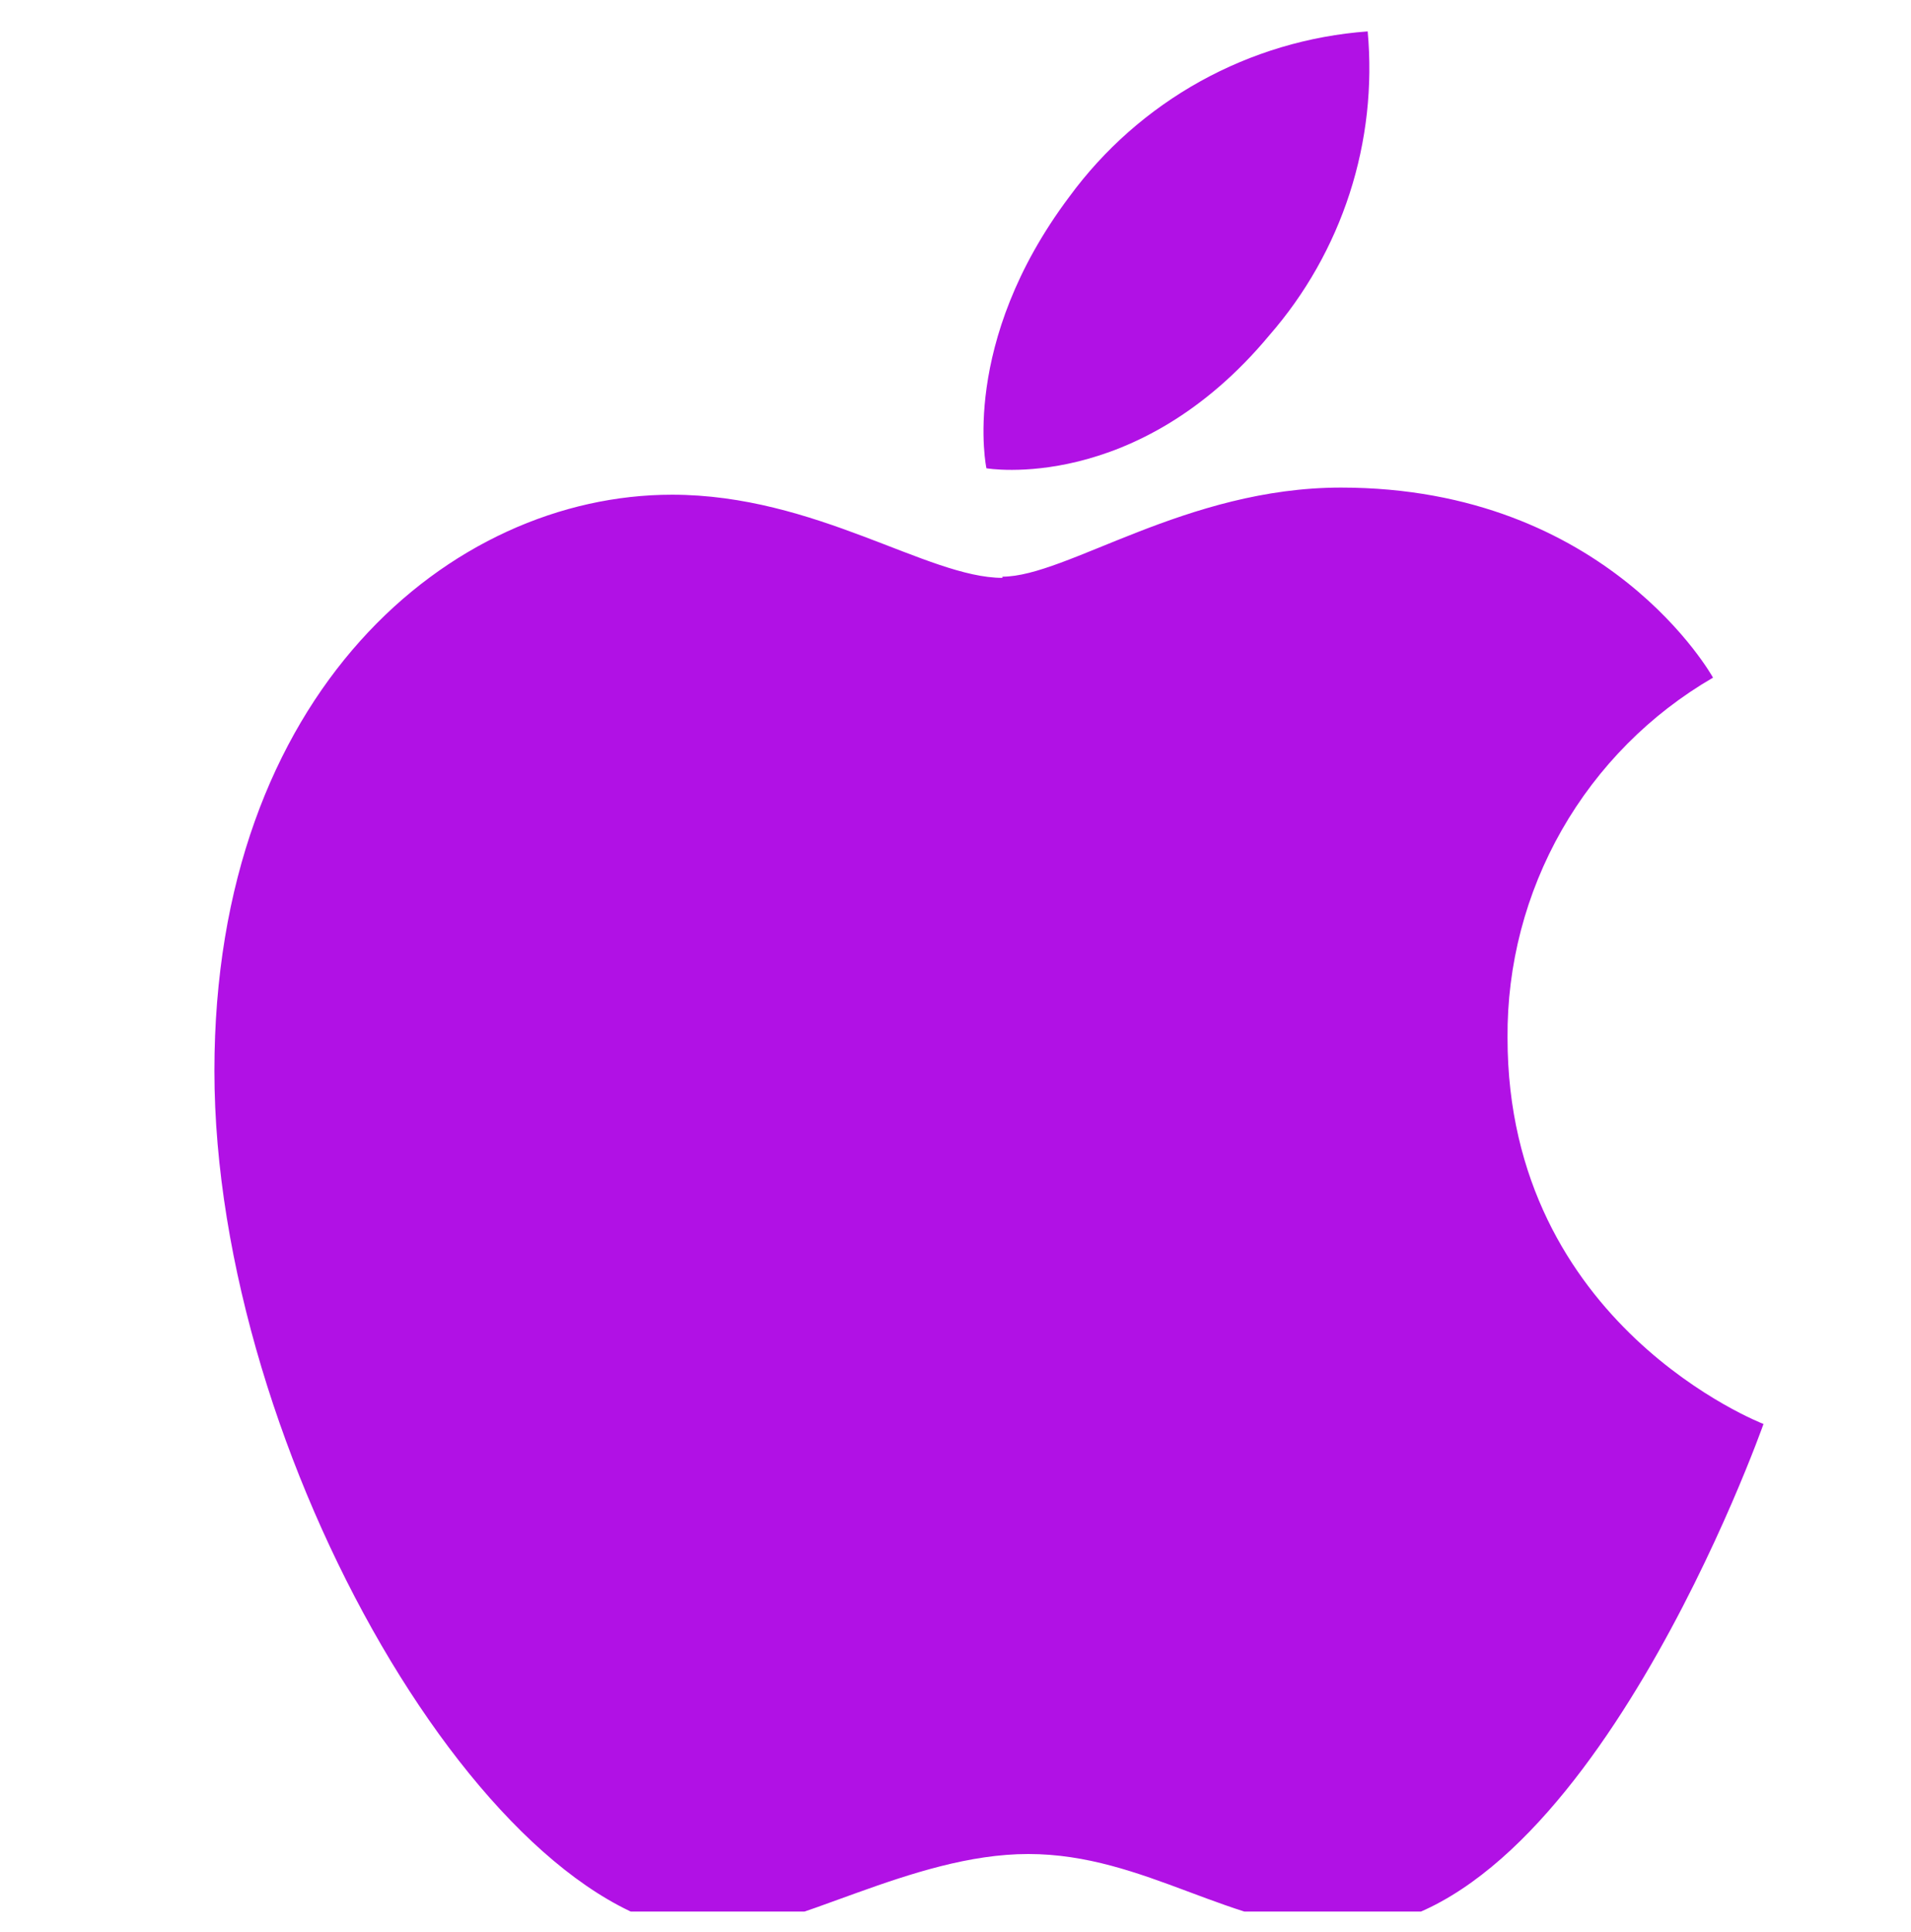 <svg width="93" height="94" viewBox="0 0 93 94" fill="none" xmlns="http://www.w3.org/2000/svg">
<g clip-path="url(#clip0_449_18907)">
<path d="M52.036 9.577C53.73 7.264 55.906 5.346 58.413 3.956C60.921 2.567 63.7 1.738 66.559 1.528C66.802 4.187 66.504 6.869 65.682 9.409C64.86 11.95 63.531 14.298 61.776 16.311C55.331 24.056 48.005 22.785 48.005 22.785C48.005 22.785 46.69 16.701 52.036 9.577ZM48.785 28.059C51.906 28.059 57.715 23.724 65.259 23.724C78.264 23.724 83.365 32.972 83.365 32.972C80.3 34.752 77.76 37.311 76.004 40.389C74.248 43.468 73.337 46.956 73.365 50.501C73.365 64.503 85.822 69.286 85.822 69.286C85.822 69.286 77.151 93.852 65.345 93.852C59.941 93.852 55.736 90.21 50.042 90.21C44.349 90.21 38.496 94.011 34.754 94.011C24.003 94.011 10.434 70.76 10.434 52.105C10.434 33.709 21.922 24.071 32.702 24.071C39.71 24.071 45.144 28.117 48.785 28.117V28.059Z" fill="#B111E5"/>
</g>
<defs>
<clipPath id="clip0_449_18907">
<rect width="92.483" height="92.483" fill="white" transform="translate(0.449 0.528)"/>
</clipPath>
</defs>
</svg>
